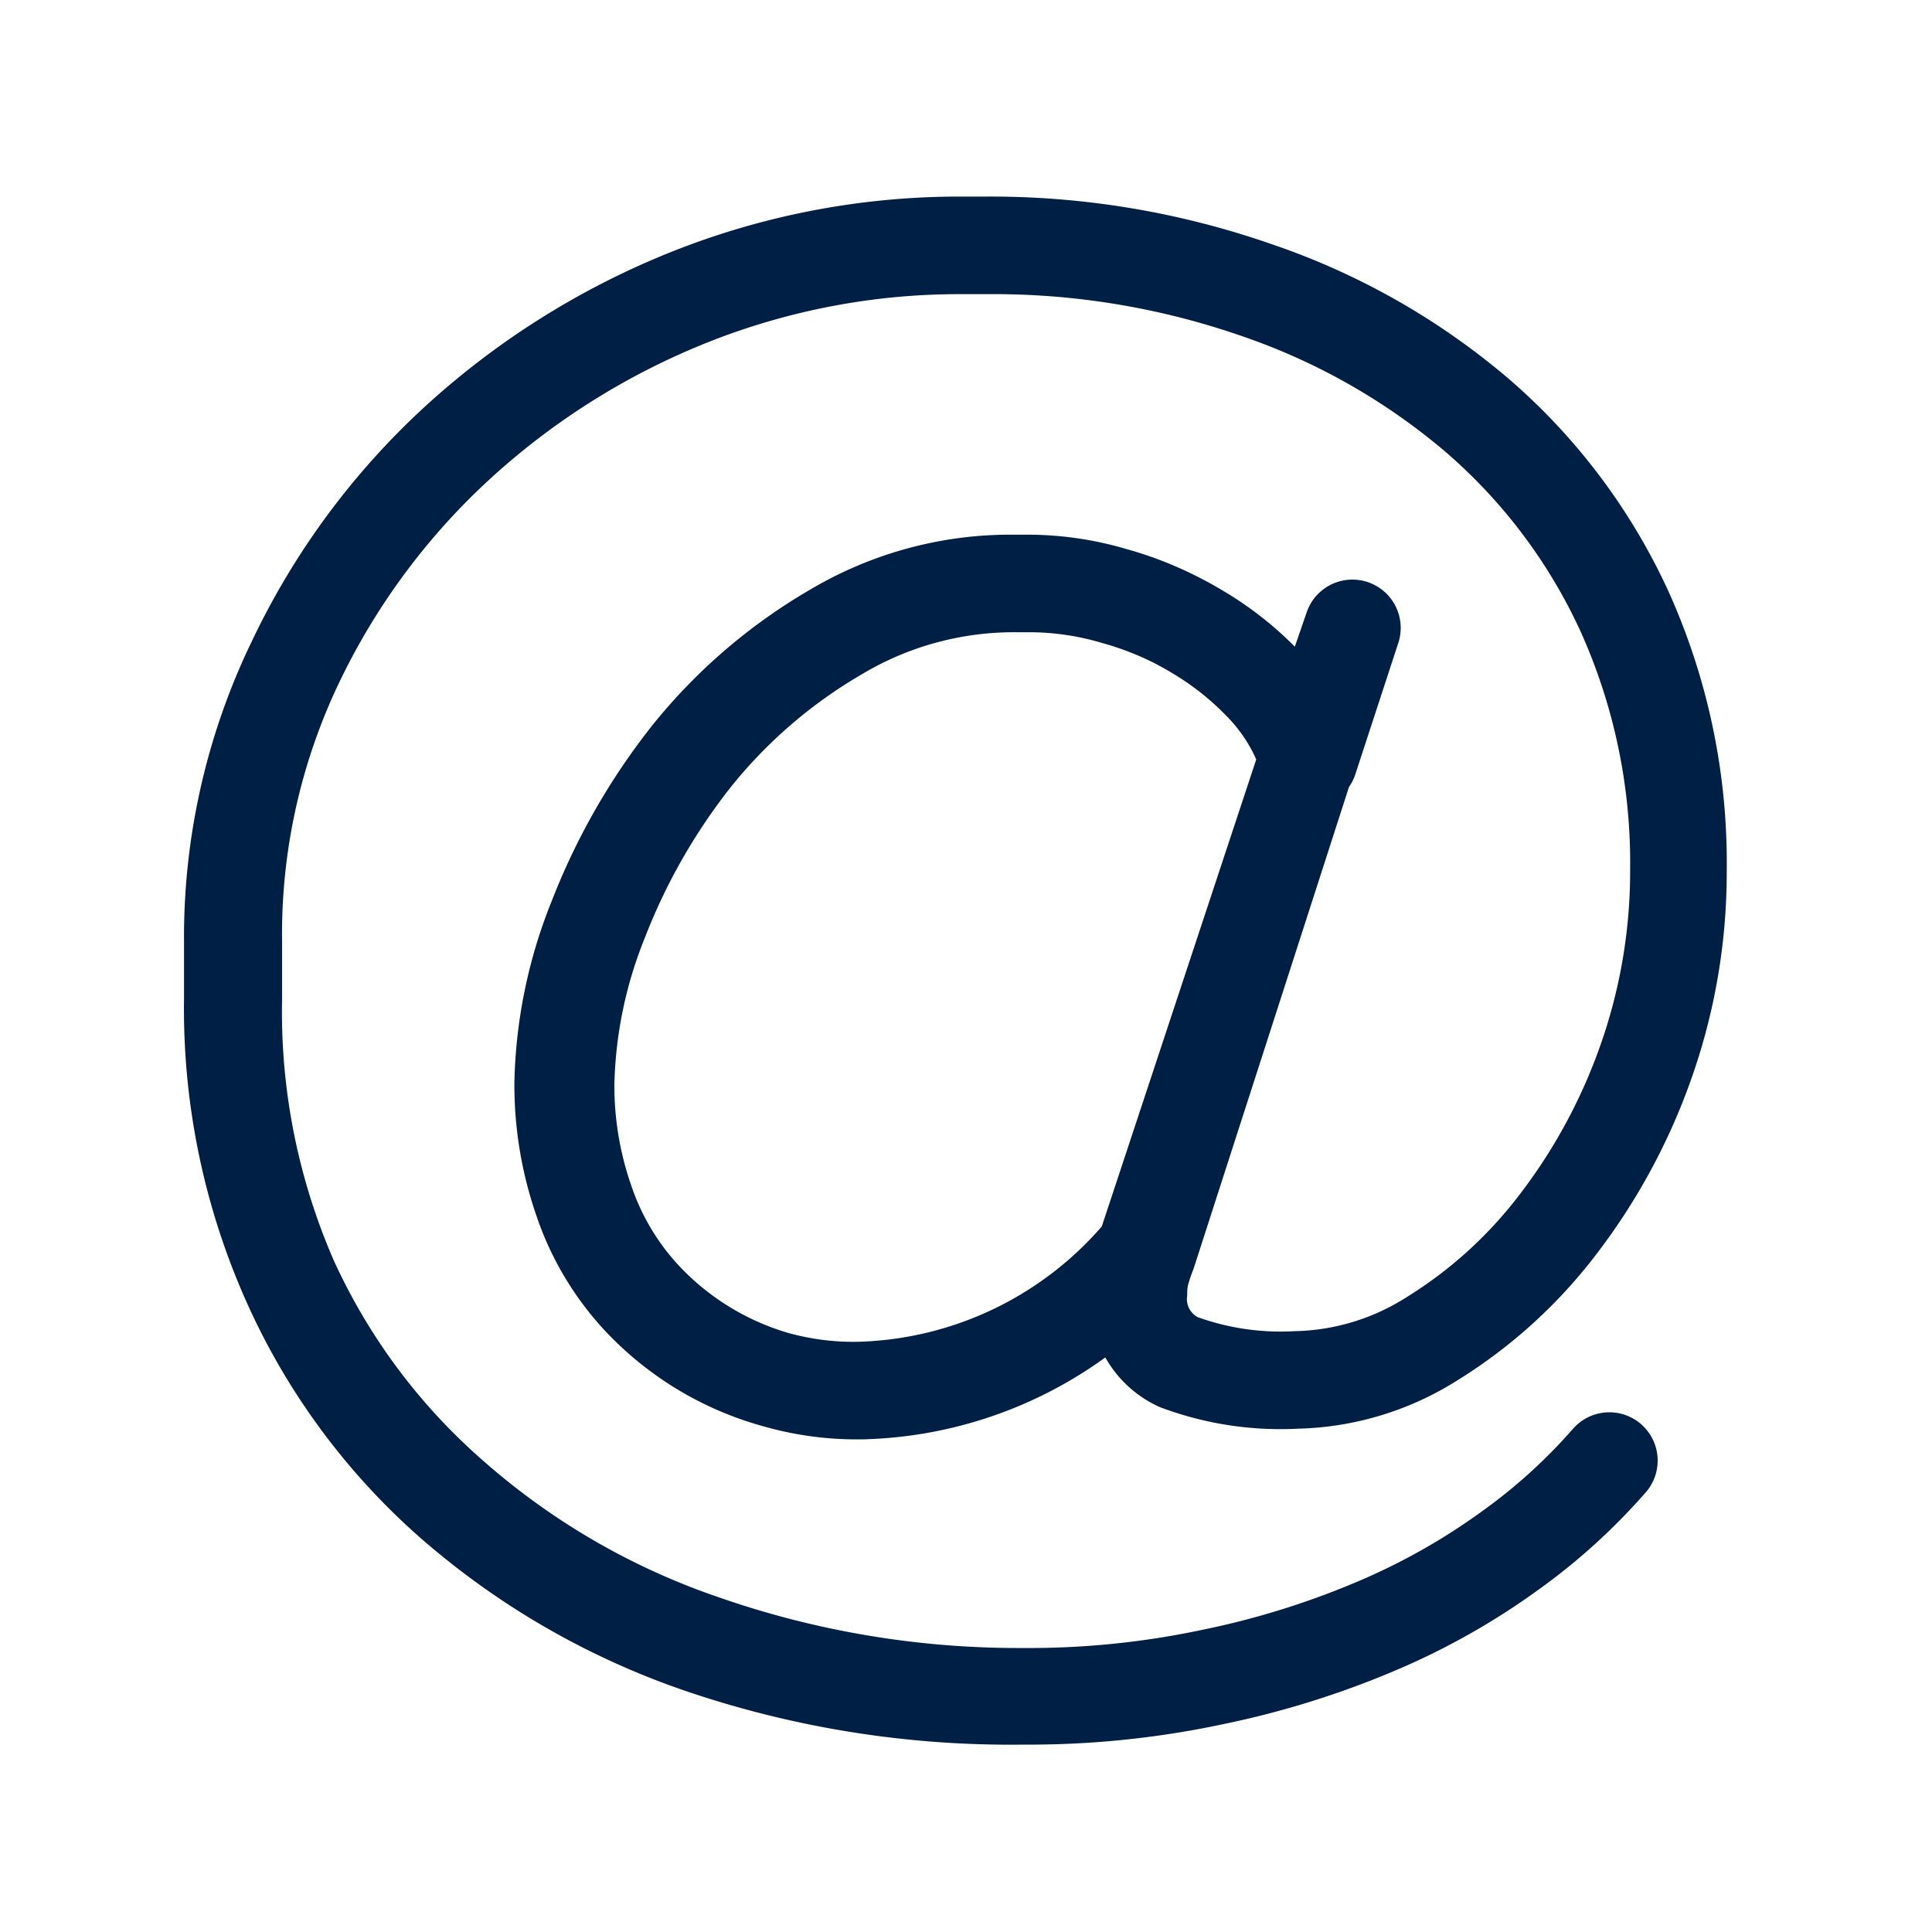 <svg id="ICON_A_W" data-name="ICON A/W" xmlns="http://www.w3.org/2000/svg" viewBox="0 0 40 40"><defs><style>.cls-1{fill:none;stroke:#001f45;stroke-linecap:round;stroke-linejoin:round;stroke-width:2px;}</style></defs><path class="cls-1" d="M27.07,15.7l-3.3,10.23a4.11,4.11,0,0,0-.14.42,1.73,1.73,0,0,0-.05.42,1.43,1.43,0,0,0,.82,1.44,6.08,6.08,0,0,0,2.44.37,5.46,5.46,0,0,0,2.82-.86,9.65,9.65,0,0,0,2.55-2.3,12.14,12.14,0,0,0,1.84-3.35,11.81,11.81,0,0,0,.7-4.05,12.65,12.65,0,0,0-1.12-5.37,11.91,11.91,0,0,0-3.07-4.07A14,14,0,0,0,26,6a16.66,16.66,0,0,0-5.58-.91h-.56a15.08,15.08,0,0,0-5.58,1.07,15.77,15.77,0,0,0-4.79,3A14.79,14.79,0,0,0,6.12,13.7a13.06,13.06,0,0,0-1.28,5.81v1.17A13.88,13.88,0,0,0,6,26.51a13.24,13.24,0,0,0,3.32,4.54,15.39,15.39,0,0,0,5.16,3,19.83,19.83,0,0,0,6.7,1.07,18.24,18.24,0,0,0,3.93-.4,17.8,17.8,0,0,0,3.4-1.06,14,14,0,0,0,2.76-1.56,12,12,0,0,0,2.05-1.86,12,12,0,0,1-2.05,1.86,14,14,0,0,1-2.76,1.56,17.8,17.8,0,0,1-3.4,1.06,18.24,18.24,0,0,1-3.93.4A19.83,19.83,0,0,1,14.51,34a15.39,15.39,0,0,1-5.16-3A13.24,13.24,0,0,1,6,26.51a13.88,13.88,0,0,1-1.19-5.83V19.51A13.06,13.06,0,0,1,6.12,13.7,14.79,14.79,0,0,1,9.49,9.14a15.77,15.77,0,0,1,4.79-3,15.08,15.08,0,0,1,5.58-1.07h.56A16.66,16.66,0,0,1,26,6a14,14,0,0,1,4.56,2.58,11.91,11.91,0,0,1,3.07,4.07A12.65,12.65,0,0,1,34.75,18a11.81,11.81,0,0,1-.7,4.05,12.14,12.14,0,0,1-1.84,3.35,9.65,9.65,0,0,1-2.55,2.3,5.46,5.46,0,0,1-2.82.86,6.08,6.08,0,0,1-2.44-.37,1.43,1.43,0,0,1-.82-1.44,1.73,1.73,0,0,1,.05-.42,4.11,4.11,0,0,1,.14-.42,7.93,7.93,0,0,1-5.91,2.89,6.05,6.05,0,0,1-4.56-1.94,5.58,5.58,0,0,1-1.18-2,7.27,7.27,0,0,1-.4-2.42,9.6,9.6,0,0,1,.7-3.39,13.08,13.08,0,0,1,1.93-3.38,10.78,10.78,0,0,1,3-2.58,7.13,7.13,0,0,1,3.72-1h.23a6.25,6.25,0,0,1,1.79.26,6.88,6.88,0,0,1,1.72.74,6.4,6.4,0,0,1,1.42,1.14,4,4,0,0,1,.88,1.49L28,13Zm0,0a4,4,0,0,0-.88-1.49,6.4,6.4,0,0,0-1.42-1.14,6.88,6.88,0,0,0-1.72-.74,6.25,6.25,0,0,0-1.79-.26H21a7.13,7.13,0,0,0-3.72,1,10.78,10.78,0,0,0-3,2.58,13.08,13.08,0,0,0-1.93,3.38,9.6,9.6,0,0,0-.7,3.39,7.27,7.27,0,0,0,.4,2.42,5.58,5.58,0,0,0,1.18,2,6.05,6.05,0,0,0,4.56,1.94,7.93,7.93,0,0,0,5.91-2.89Z"/></svg>